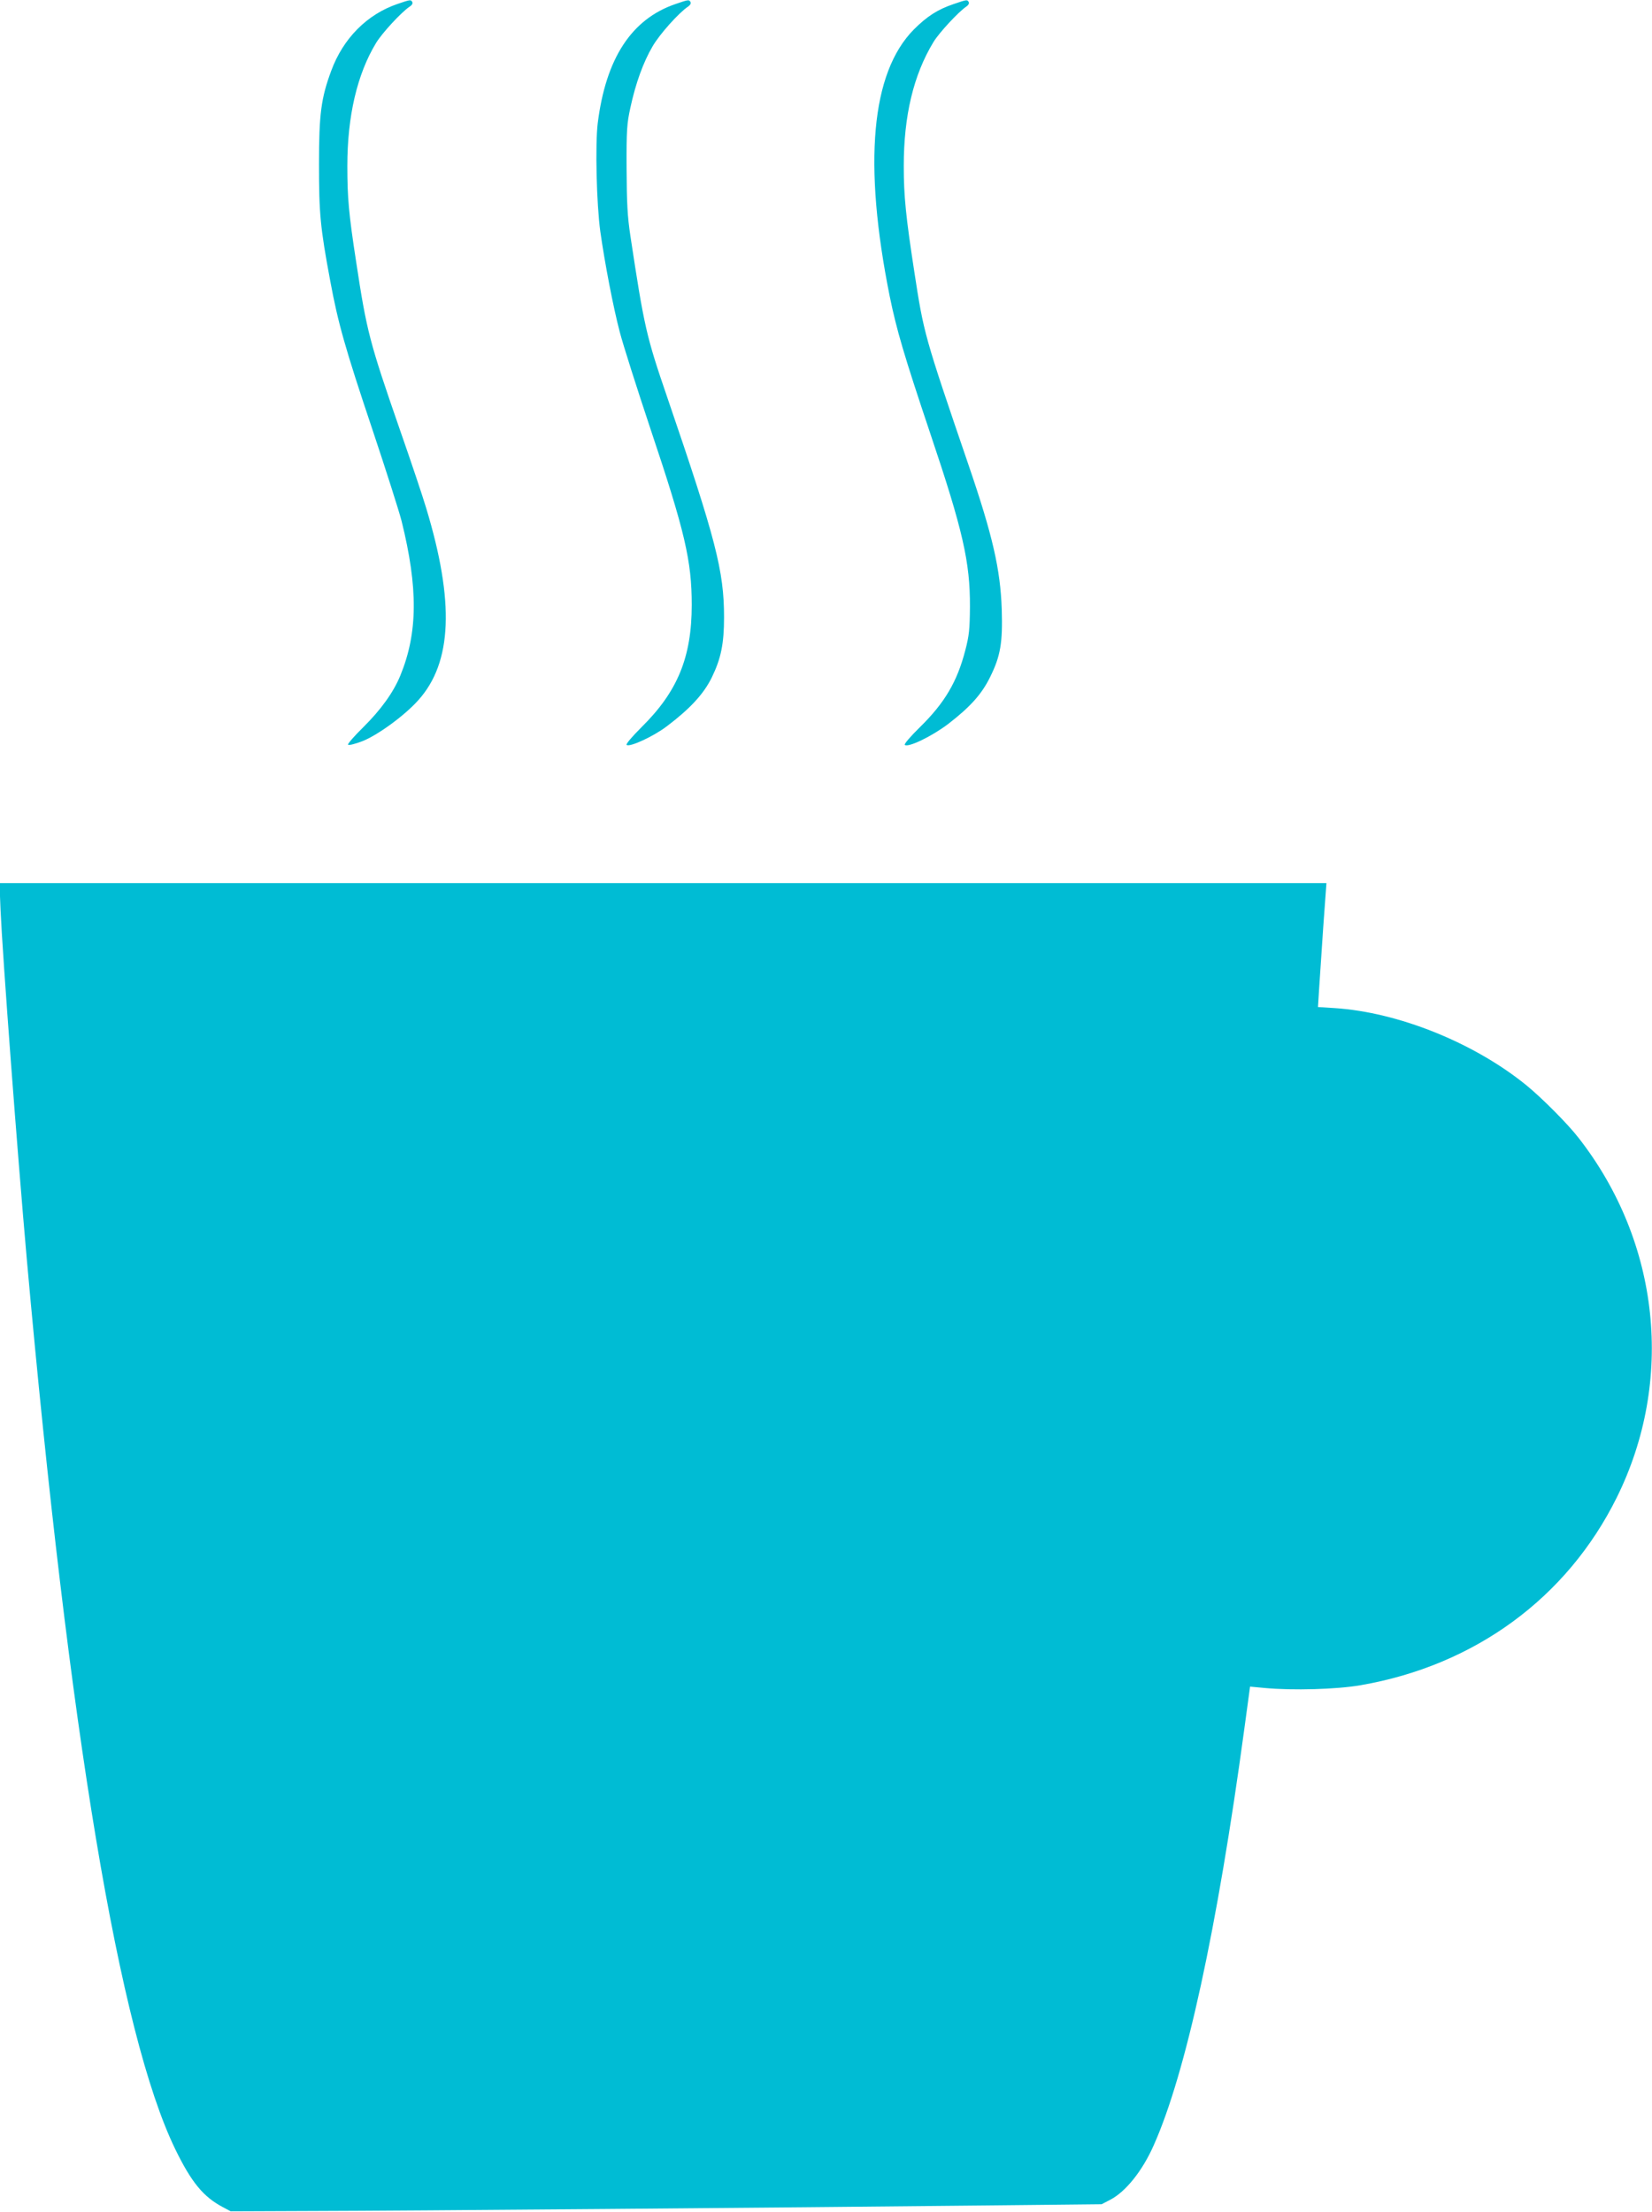<?xml version="1.0" standalone="no"?>
<!DOCTYPE svg PUBLIC "-//W3C//DTD SVG 20010904//EN"
 "http://www.w3.org/TR/2001/REC-SVG-20010904/DTD/svg10.dtd">
<svg version="1.0" xmlns="http://www.w3.org/2000/svg"
 width="956pt" height="1280pt" viewBox="0 0 956 1280"
 preserveAspectRatio="xMidYMid meet">
<g transform="translate(0,1280) scale(0.1,-0.1)"
fill="#00bcd4" stroke="none">
<path d="M2300 12777 c-176 -60 -314 -199 -383 -386 -59 -159 -71 -251 -71
-541 0 -285 7 -365 65 -675 45 -244 87 -392 244 -860 79 -236 155 -475 169
-530 96 -387 94 -647 -7 -893 -40 -98 -113 -199 -215 -300 -51 -50 -91 -96
-88 -101 4 -5 40 4 82 20 88 34 246 149 325 238 196 218 210 568 45 1112 -19
64 -87 267 -151 450 -177 510 -193 572 -254 974 -43 279 -51 371 -51 555 0
289 57 531 166 711 35 58 147 179 195 211 13 8 19 19 15 26 -9 15 -10 15 -86
-11z"/>
<path d="M3910 12777 c-256 -87 -404 -315 -451 -690 -15 -124 -7 -467 15 -627
26 -183 74 -434 112 -579 19 -74 100 -328 179 -565 199 -593 238 -762 238
-1016 0 -303 -82 -502 -291 -708 -52 -52 -91 -97 -86 -102 17 -15 154 48 232
107 134 101 214 187 261 283 53 109 71 194 71 348 0 268 -47 450 -329 1274
-121 353 -133 405 -213 933 -17 113 -21 188 -22 390 -1 224 2 261 22 352 30
140 75 264 128 354 40 70 153 196 206 231 12 8 18 19 14 26 -9 15 -10 15 -86
-11z"/>
<path d="M5520 12777 c-95 -32 -156 -72 -232 -148 -247 -250 -294 -774 -139
-1545 40 -194 81 -335 235 -794 188 -558 230 -742 229 -1000 -1 -133 -5 -169
-27 -253 -47 -182 -120 -305 -263 -445 -54 -53 -92 -97 -87 -102 19 -17 156
49 251 121 127 98 194 172 243 272 60 121 73 199 67 392 -8 231 -52 425 -193
837 -256 749 -258 758 -313 1116 -49 318 -61 438 -61 611 0 291 56 527 172
718 32 53 145 175 190 205 12 8 18 19 14 26 -9 15 -10 15 -86 -11z"/>
<path d="M3 7538 c12 -272 97 -1402 152 -2023 246 -2745 536 -4484 859 -5150
93 -191 162 -276 276 -336 l45 -24 490 2 c497 1 2671 19 3885 32 l665 7 50 26
c89 46 186 167 251 314 186 416 368 1253 525 2412 l33 243 86 -8 c162 -15 414
-8 553 16 661 114 1195 505 1483 1086 335 676 251 1476 -220 2080 -64 83 -216
235 -306 308 -303 245 -739 420 -1106 444 l-97 6 7 111 c4 61 15 222 24 359
l18 247 -3840 0 -3839 0 6 -152z"/>
</g>
</svg>
